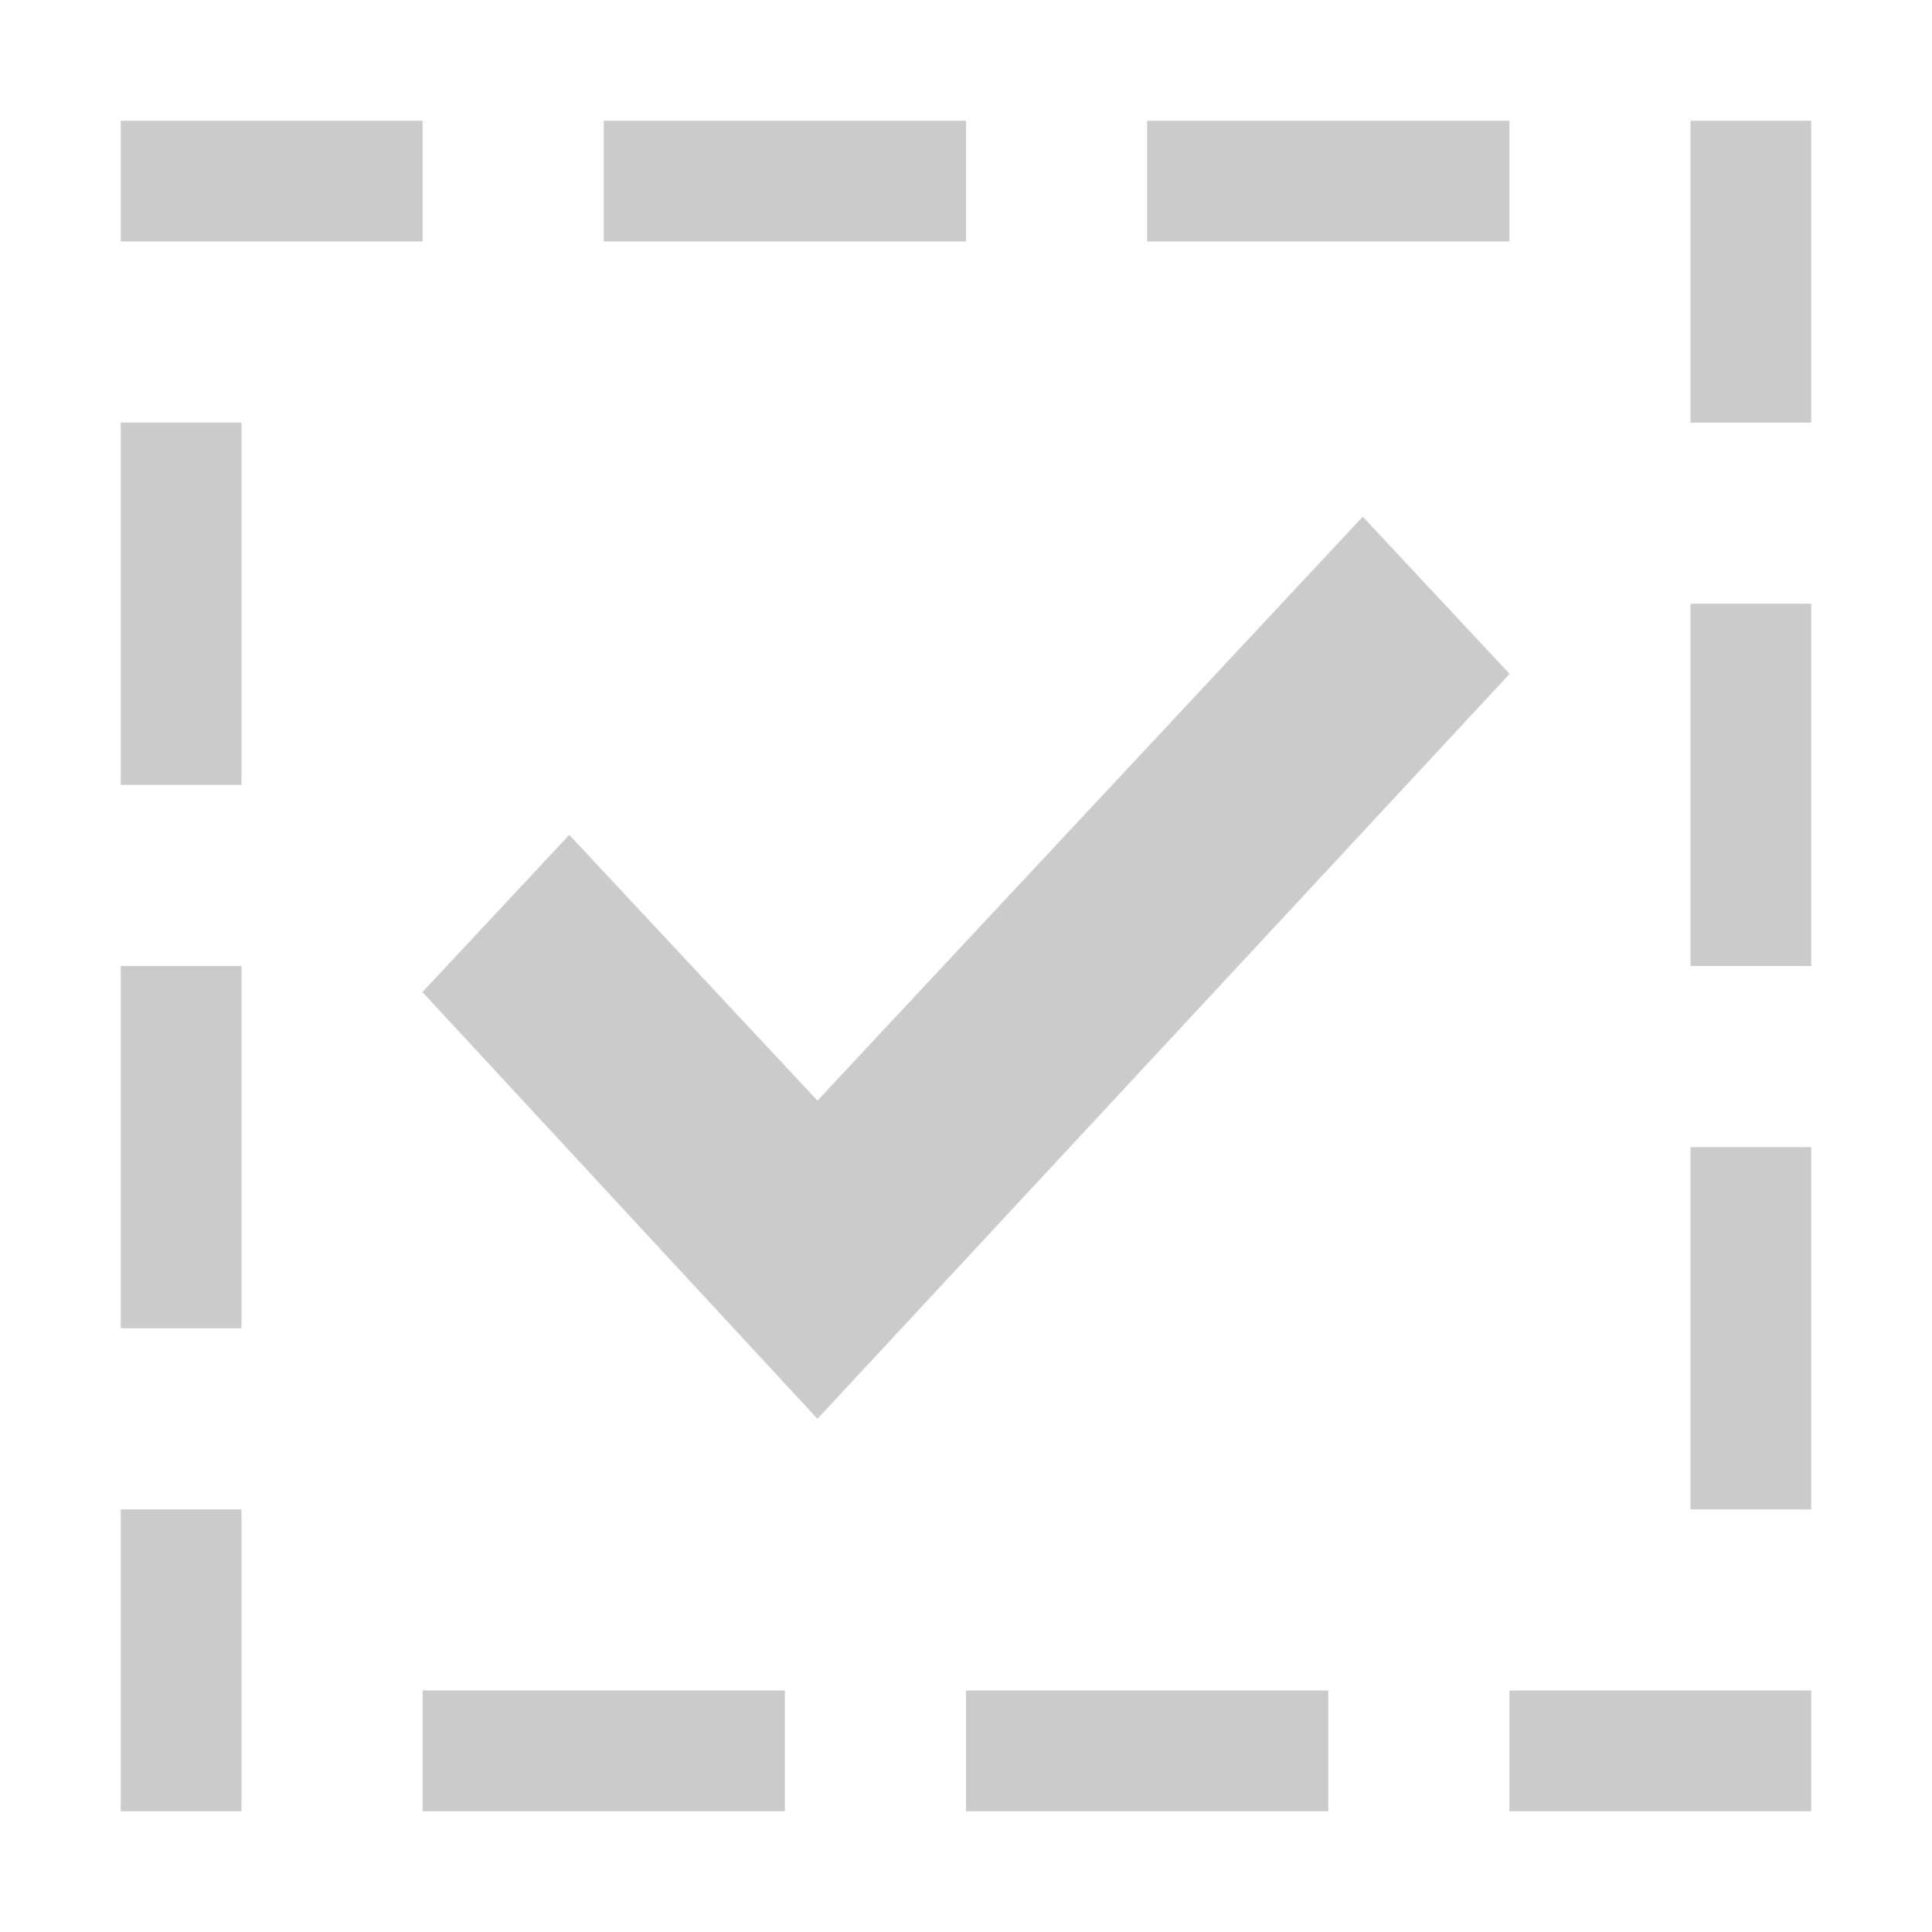 <?xml version="1.0" encoding="UTF-8" standalone="no"?>
<!-- Generator: Adobe Illustrator 24.0.1, SVG Export Plug-In . SVG Version: 6.00 Build 0)  -->

<svg
   xmlns:dc="http://purl.org/dc/elements/1.1/"
   xmlns:cc="http://creativecommons.org/ns#"
   xmlns:rdf="http://www.w3.org/1999/02/22-rdf-syntax-ns#"
   xmlns:svg="http://www.w3.org/2000/svg"
   xmlns="http://www.w3.org/2000/svg"
   xmlns:sodipodi="http://sodipodi.sourceforge.net/DTD/sodipodi-0.dtd"
   xmlns:inkscape="http://www.inkscape.org/namespaces/inkscape"
   version="1.2"
   id="Layer_1"
   x="0px"
   y="0px"
   width="64px"
   height="64px"
   viewBox="0 0 64 64"
   xml:space="preserve"
   sodipodi:docname="LayerSomeVisibleSomeSelectable_16-32-64.svg"
   inkscape:version="0.92.2 (5c3e80d, 2017-08-06)"><defs
     id="defs38" /><sodipodi:namedview
     pagecolor="#ffffff"
     bordercolor="#666666"
     borderopacity="1"
     objecttolerance="10"
     gridtolerance="10"
     guidetolerance="10"
     inkscape:pageopacity="0"
     inkscape:pageshadow="2"
     inkscape:window-width="716"
     inkscape:window-height="480"
     id="namedview36"
     showgrid="false"
     inkscape:zoom="3.6875"
     inkscape:cx="32"
     inkscape:cy="32"
     inkscape:window-x="868"
     inkscape:window-y="21"
     inkscape:window-maximized="0"
     inkscape:current-layer="g32" /><title
     id="title2">icon_line_maplayers3_16-32-64</title><g
     id="Layer_1_1_"><g
       id="g32"><rect
         x="4"
         y="4"
         fill="#CBCBCB"
         width="10"
         height="4"
         id="rect8" /><rect
         x="20"
         y="4"
         fill="#CBCBCB"
         width="12"
         height="4"
         id="rect10" /><rect
         x="38"
         y="4"
         fill="#CBCBCB"
         width="12"
         height="4"
         id="rect12" /><polygon
         fill="#CBCBCB"
         points="60,14 60,4 56,4 56,14   "
         id="polygon14" /><polygon
         fill="#CBCBCB"
         points="60,32 60,20 56,20 56,32   "
         id="polygon16" /><polygon
         fill="#CBCBCB"
         points="60,50 60,38 56,38 56,50   "
         id="polygon18" /><polygon
         fill="#CBCBCB"
         points="50,60 60,60 60,56 50,56   "
         id="polygon20" /><polygon
         fill="#CBCBCB"
         points="32,60 44,60 44,56 32,56   "
         id="polygon22" /><polygon
         fill="#CBCBCB"
         points="14,60 26,60 26,56 14,56   "
         id="polygon24" /><polygon
         fill="#CBCBCB"
         points="4,50 4,60 8,60 8,50   "
         id="polygon26" /><polygon
         fill="#CBCBCB"
         points="4,32 4,44 8,44 8,32   "
         id="polygon28" /><polygon
         fill="#CBCBCB"
         points="4,14 4,26 8,26 8,14   "
         id="polygon30" /><polygon
         style="fill:#cbcbcb;fill-opacity:1"
         points="18.1,31.5 22.3,27.3 29.4,34.4 45,18.8 49.2,23 29.4,42.9 "
         id="polygon4-6"
         transform="matrix(1.158,0,0,1.24,-6.966,-6.196)" /></g></g></svg>